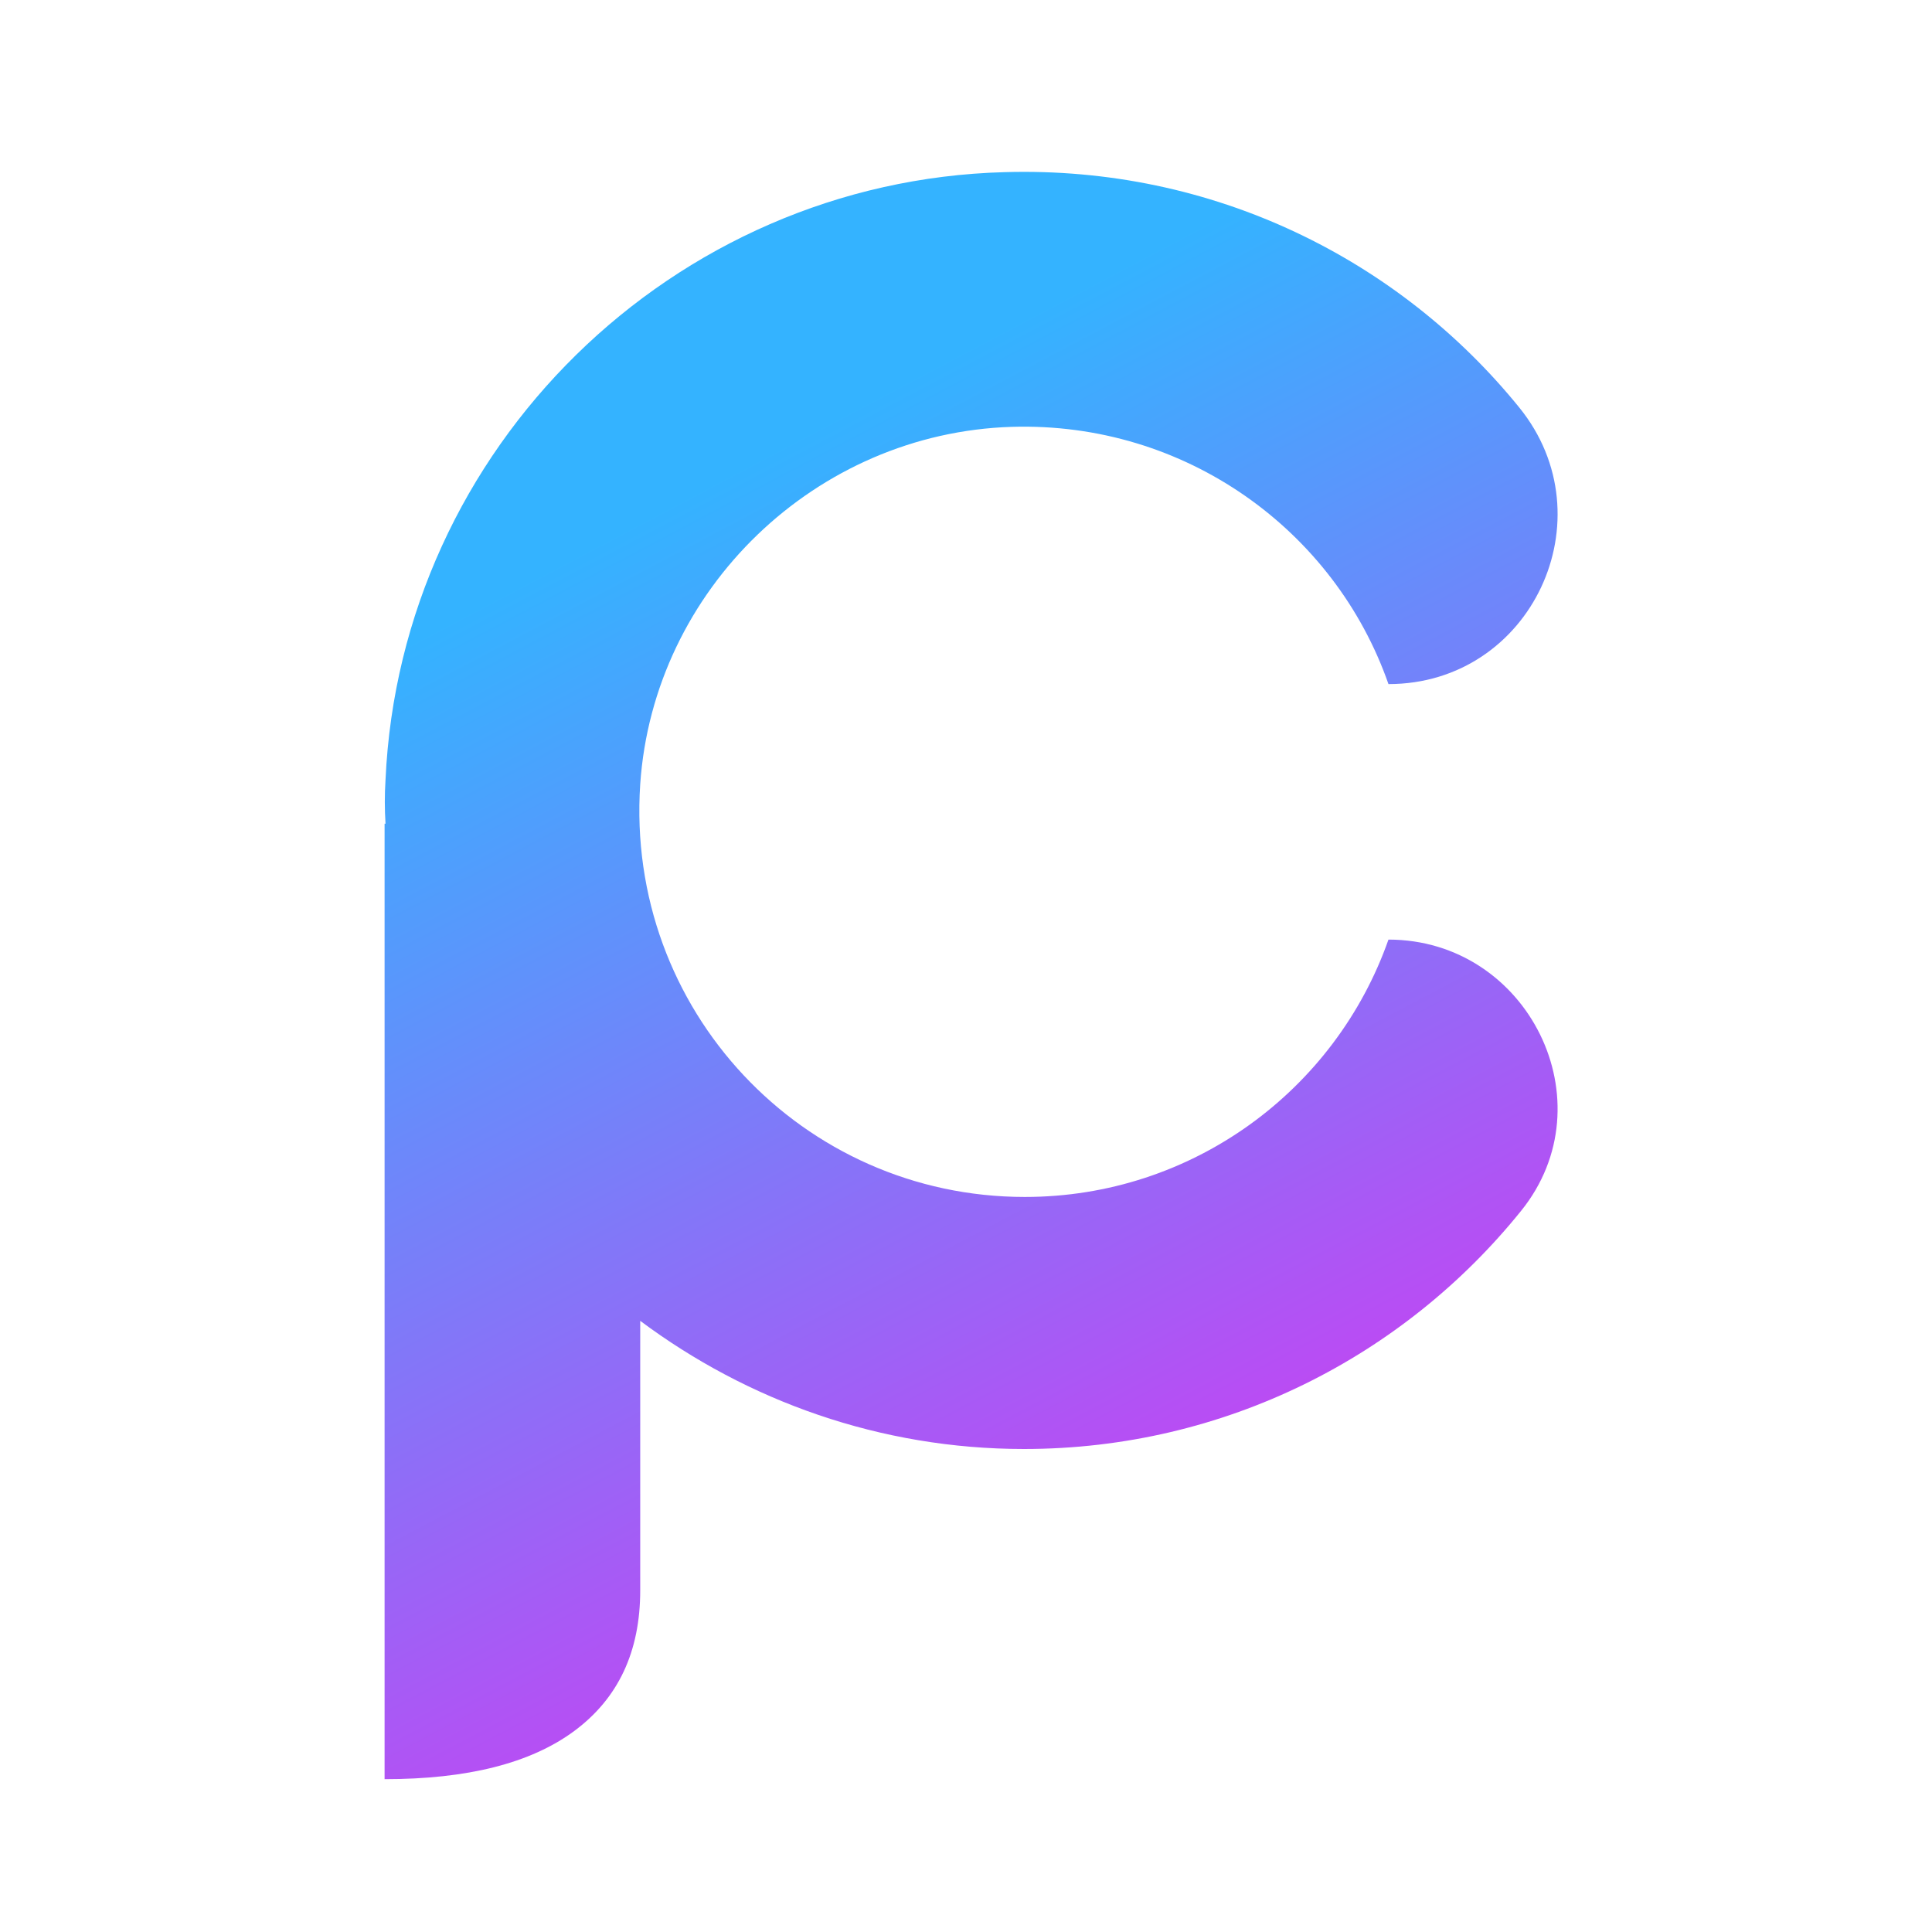 <?xml version="1.0" encoding="UTF-8"?>
<svg xmlns="http://www.w3.org/2000/svg" xmlns:xlink="http://www.w3.org/1999/xlink" width="48px" height="48px" viewBox="0 0 48 48" version="1.1">
<defs>
<linearGradient id="linear0" gradientUnits="userSpaceOnUse" x1="73.879" y1="58.769" x2="159.667" y2="221.152" gradientTransform="matrix(0.218,0,0,0.218,0,0)">
<stop offset="0" style="stop-color:rgb(20.392%,70.196%,100%);stop-opacity:1;"/>
<stop offset="0.978" style="stop-color:rgb(97.255%,10.98%,93.333%);stop-opacity:1;"/>
</linearGradient>
</defs>
<g id="surface1">
<path style=" stroke:none;fill-rule:nonzero;fill:url(#linear0);" d="M 34.496 23.344 C 33.184 27.078 29.629 29.738 25.461 29.738 C 19.941 29.738 15.535 25.09 15.906 19.484 C 16.234 14.641 20.27 10.758 25.133 10.605 C 29.453 10.473 33.164 13.18 34.496 16.996 C 38.051 16.996 39.973 12.871 37.746 10.125 C 34.758 6.438 30.133 4.125 24.961 4.277 C 16.711 4.496 9.949 11.129 9.578 19.375 C 9.555 19.746 9.555 20.094 9.578 20.465 L 9.555 20.465 L 9.555 44.203 C 11.605 44.203 13.18 43.812 14.27 43.004 C 15.359 42.195 15.906 41.039 15.906 39.512 L 15.906 32.816 C 18.566 34.801 21.863 36 25.441 36 C 30.438 36 34.887 33.688 37.789 30.086 C 39.973 27.383 37.965 23.344 34.496 23.344 Z M 34.496 23.344 "/>
</g>
</svg>
